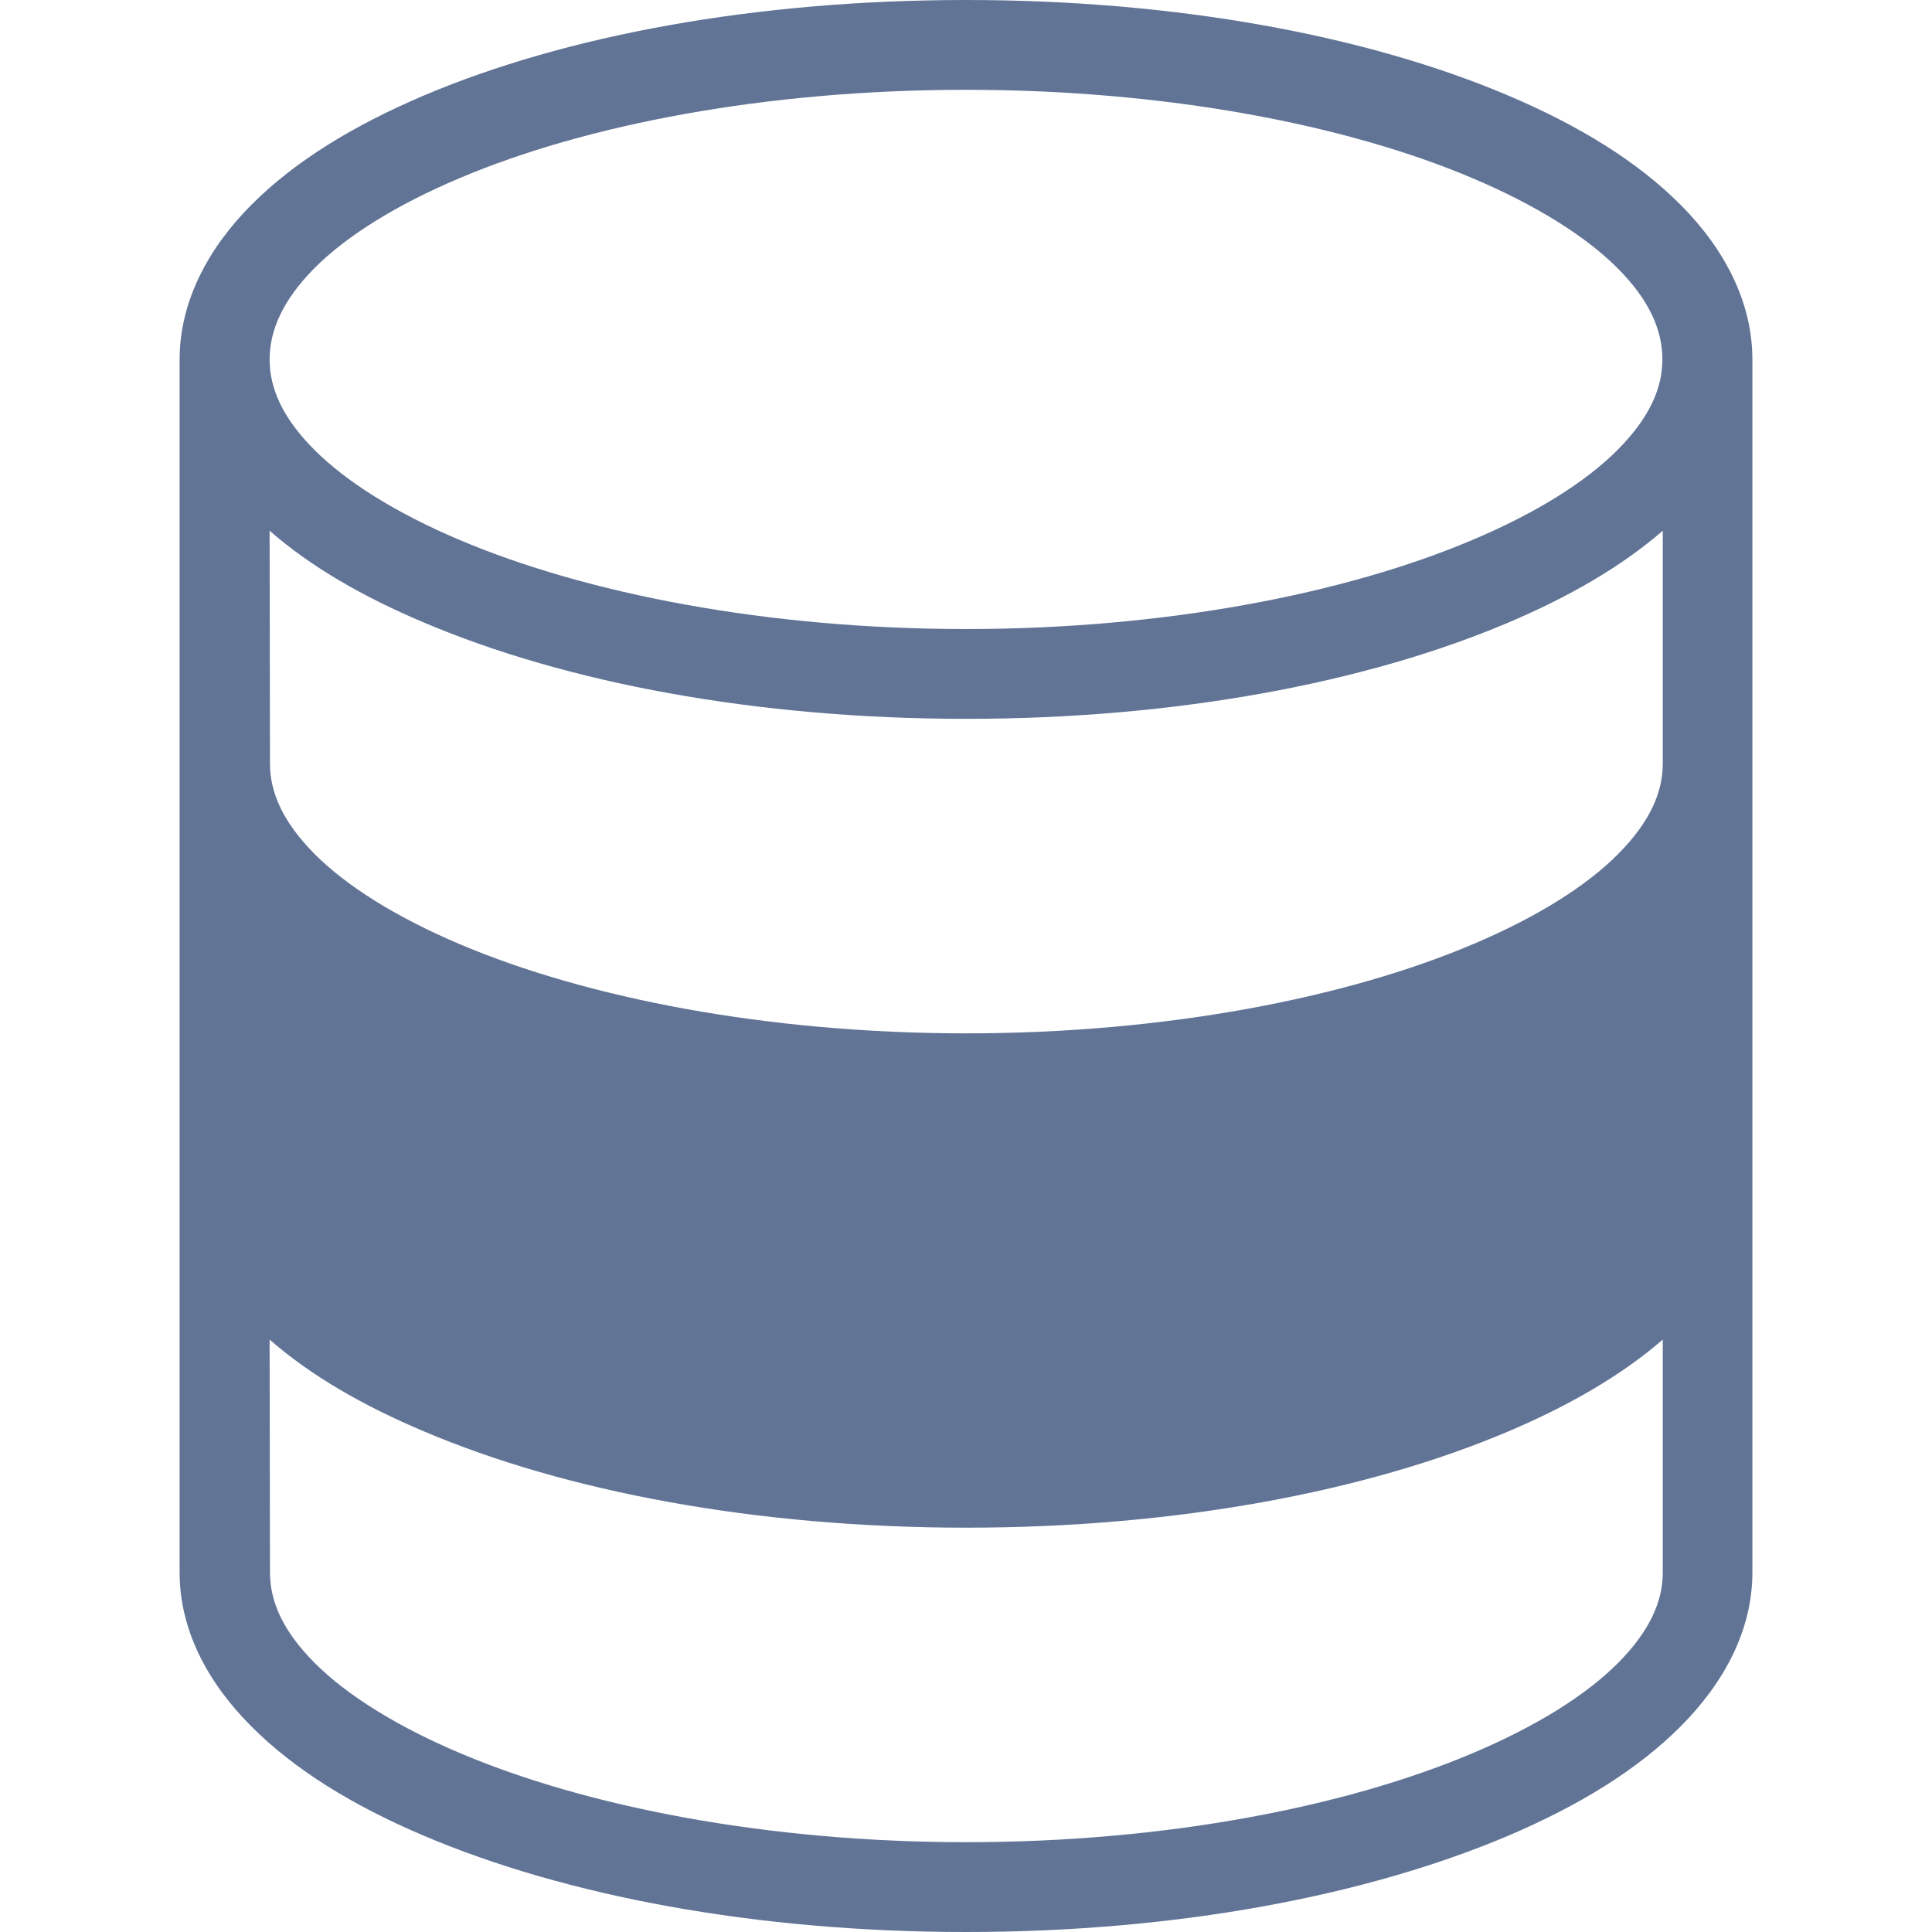 <?xml version="1.0" encoding="utf-8"?>
<!-- Generator: Adobe Illustrator 28.0.0, SVG Export Plug-In . SVG Version: 6.00 Build 0)  -->
<svg version="1.1" xmlns="http://www.w3.org/2000/svg" xmlns:xlink="http://www.w3.org/1999/xlink" x="0px" y="0px"
	 viewBox="0 0 1024 1024" enable-background="new 0 0 1024 1024" xml:space="preserve">
<g id="Ebene_1">
	<path fill="#617496" d="M512,0C400.7,0,299.9,18.7,224.7,50.6c-37.6,16-68.6,35-91.5,58s-38,51.3-38,81.9v643
		c0,30.6,15,58.5,38,81.5c22.9,23,54,42.1,91.5,58c75.1,31.9,176,51,287.3,51s212.1-19.1,287.3-51c37.6-16,68.6-35,91.5-58
		c22.9-23,38-50.9,38-81.5v-643c0-30.6-15-58.8-38-81.9s-54-42.1-91.5-58C724.1,18.7,623.3,0,512,0z M512,47.6
		c105.8,0,201.5,18.4,268.6,46.9c33.5,14.2,59.8,30.7,76.7,47.6s23.8,32.9,23.8,48.4s-7,31.1-23.8,48s-43.1,33.4-76.7,47.6
		c-67.1,28.5-162.9,47.3-268.6,47.3s-201.5-18.8-268.6-47.3c-33.5-14.2-59.8-30.7-76.7-47.6s-23.8-32.6-23.8-48s7-31.5,23.8-48.4
		s43.1-33.4,76.7-47.6C310.5,66,406.2,47.6,512,47.6z M142.9,281.3c21.7,19,49.4,35,81.9,48.7c75.1,31.9,176,51,287.3,51
		s212.1-19.1,287.3-51c32.5-13.8,60.1-29.8,81.9-48.7v123.5c0,15.4-7,31.1-23.8,48s-43.1,33.4-76.7,47.6
		c-67.1,28.5-162.9,47.3-268.6,47.3s-201.5-18.8-268.6-47.3c-33.5-14.2-59.8-30.7-76.7-47.6c-16.8-16.9-23.8-32.6-23.8-48
		L142.9,281.3z M142.9,710c21.7,19,49.4,35,81.9,48.7c75.1,31.9,176,51,287.3,51s212.1-19.1,287.3-51c32.5-13.8,60.1-29.8,81.9-48.7
		v123.5c0,15.4-7,31.1-23.8,48c-16.8,16.9-43.1,33.4-76.7,47.6c-67.1,28.5-162.9,47.3-268.6,47.3s-201.5-18.8-268.6-47.3
		c-33.5-14.2-59.8-30.7-76.7-47.6s-23.8-32.6-23.8-48L142.9,710z"/>
</g>
<g id="Ebene_2">
</g>
</svg>
